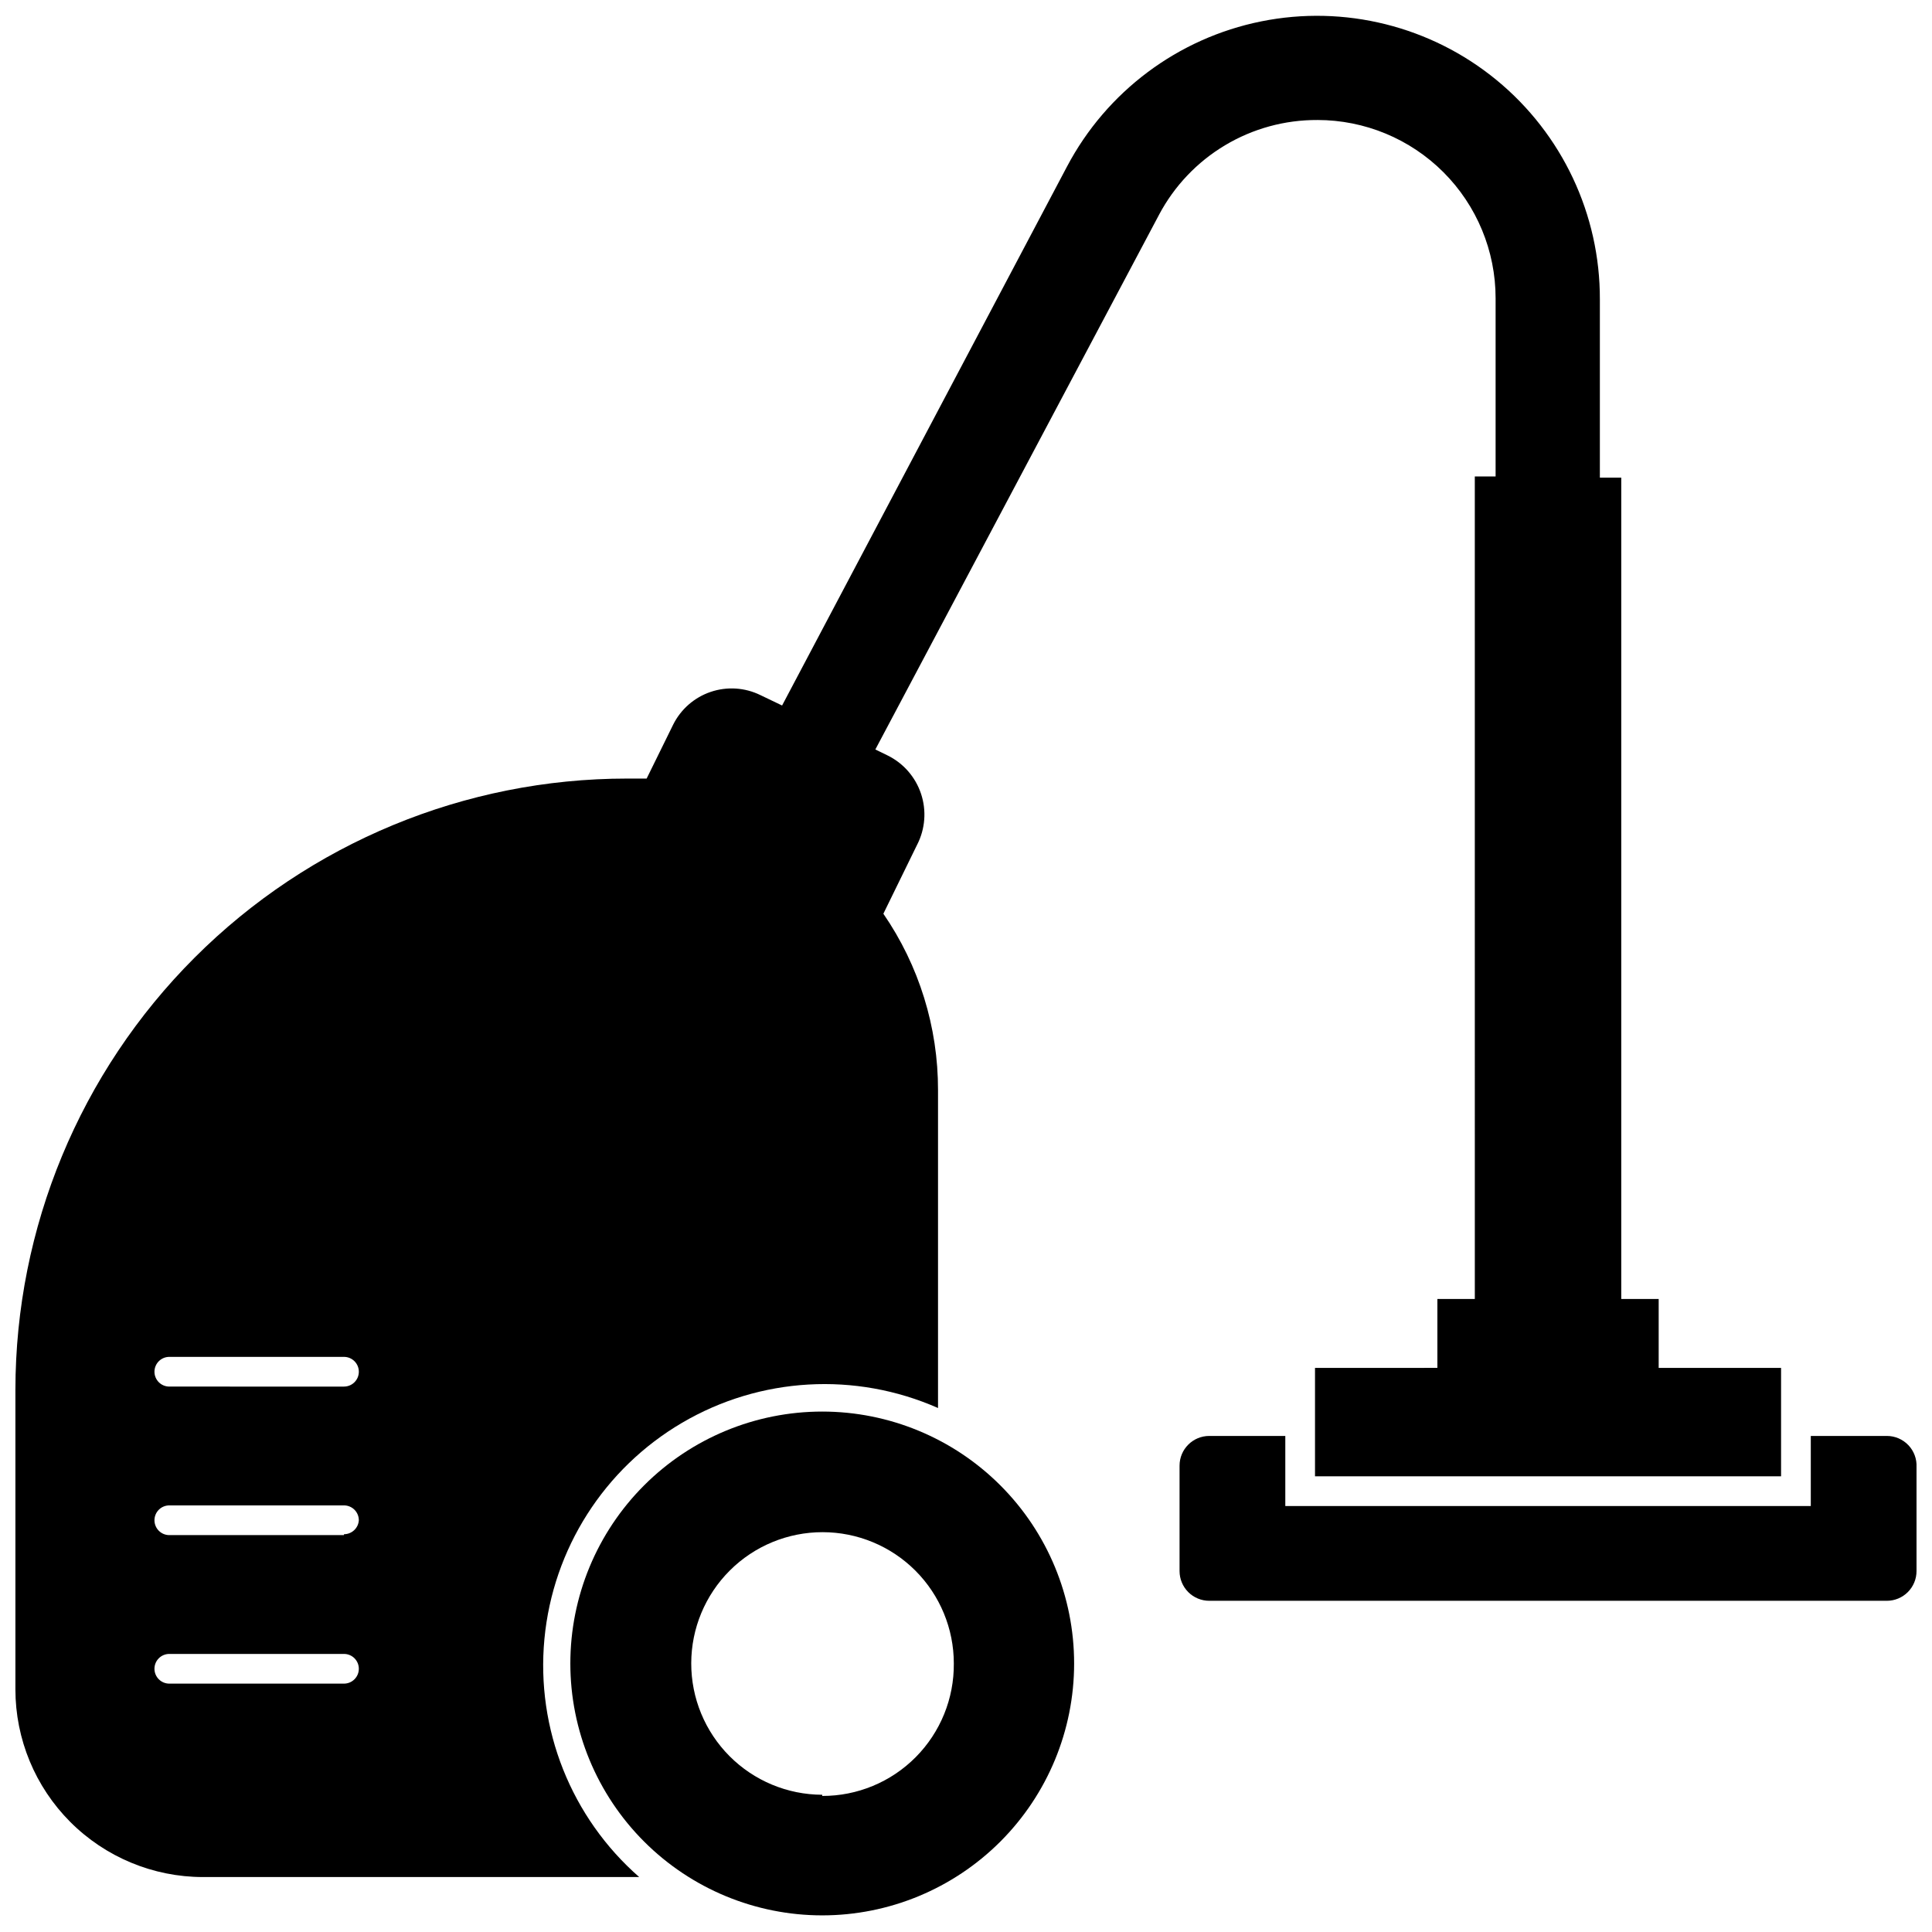 <?xml version="1.0" encoding="UTF-8"?>
<!-- Uploaded to: ICON Repo, www.iconrepo.com, Generator: ICON Repo Mixer Tools -->
<svg width="800px" height="800px" version="1.1" viewBox="144 144 512 512" xmlns="http://www.w3.org/2000/svg">
 <defs>
  <clipPath id="c">
   <path d="m456 524h195.9v45h-195.9z"/>
  </clipPath>
  <clipPath id="b">
   <path d="m148.09 148.09h468.91v493.91h-468.91z"/>
  </clipPath>
  <clipPath id="a">
   <path d="m295 518h134v133.9h-134z"/>
  </clipPath>
 </defs>
 <g>
  <g clip-path="url(#c)">
   <path d="m644.03 524.54h-20.152v18.578h-139.26v-18.578h-20.152c-4.348 0-7.871 3.523-7.871 7.871v27.945c0 2.086 0.832 4.09 2.305 5.566 1.477 1.477 3.481 2.305 5.566 2.305h179.56c2.086 0 4.09-0.828 5.566-2.305 1.477-1.477 2.305-3.481 2.305-5.566v-27.551c0.109-2.156-0.672-4.262-2.16-5.824-1.488-1.562-3.555-2.445-5.711-2.441z"/>
  </g>
  <g clip-path="url(#b)">
   <path d="m493.12 175.8c12.527 0 24.539 4.977 33.398 13.832 8.855 8.859 13.832 20.871 13.832 33.398v47.23h-5.512l0.004 217.98h-9.922v18.262l-32.43 0.004v28.734l123.51-0.004v-28.73h-32.434v-18.266h-9.918v-217.66h-5.668v-47.23c0.066-22.512-9.992-43.859-27.391-58.145-17.398-14.281-40.297-19.988-62.367-15.539-22.066 4.449-40.965 18.586-51.469 38.496l-75.492 142.8-5.746-2.754c-4.113-2.019-8.859-2.32-13.195-0.848-4.34 1.477-7.918 4.613-9.949 8.719l-7.008 14.25h-5.195l0.004-0.004c-42.977 0-84.191 17.066-114.59 47.449-30.395 30.379-47.48 71.586-47.5 114.56v79.352c0 13.18 5.231 25.824 14.543 35.148 9.312 9.328 21.949 14.582 35.129 14.602h115.64c-18.027-15.777-27.371-39.258-25.117-63.109 2.254-23.852 15.832-45.164 36.496-57.285 20.664-12.125 45.895-13.574 67.812-3.906v-84.23c0.031-16.695-5.023-33.004-14.484-46.758l8.973-18.344h0.004c2.121-4.168 2.484-9.016 1.004-13.453-1.48-4.441-4.676-8.102-8.879-10.16l-3.227-1.574 75.18-141.7v-0.004c4.035-7.613 10.078-13.98 17.477-18.406 7.394-4.426 15.859-6.746 24.48-6.703zm-257.96 414.38h-46.289c-2.176 0-3.938-1.762-3.938-3.938 0-2.172 1.762-3.934 3.938-3.934h46.289c1.043 0 2.043 0.414 2.781 1.152 0.738 0.738 1.152 1.738 1.152 2.781 0 2.176-1.762 3.938-3.934 3.938zm0-39.359h-46.289c-2.176 0-3.938-1.766-3.938-3.938 0-2.176 1.762-3.938 3.938-3.938h46.289c1.043 0 2.043 0.418 2.781 1.152 0.738 0.738 1.152 1.742 1.152 2.785-0.125 2.082-1.852 3.703-3.934 3.699zm0-39.359-46.289-0.004c-2.176 0-3.938-1.762-3.938-3.934 0-2.176 1.762-3.938 3.938-3.938h46.289c2.172 0 3.934 1.762 3.934 3.938 0 2.172-1.762 3.934-3.934 3.934z"/>
  </g>
  <g clip-path="url(#a)">
   <path d="m361.9 518.08c-17.703 0-34.684 7.035-47.203 19.555-12.52 12.516-19.551 29.496-19.551 47.199 0 17.707 7.031 34.684 19.551 47.203 12.52 12.52 29.5 19.555 47.203 19.555 17.703 0 34.684-7.035 47.203-19.555 12.52-12.52 19.551-29.496 19.551-47.203 0-17.703-7.031-34.684-19.551-47.199-12.52-12.52-29.5-19.555-47.203-19.555zm0 101.55c-9.223-0.023-18.062-3.703-24.57-10.238-6.512-6.535-10.16-15.387-10.145-24.609 0.012-9.223 3.688-18.062 10.219-24.578 6.527-6.516 15.379-10.172 24.602-10.164 9.223 0.008 18.066 3.676 24.586 10.199 6.519 6.527 10.18 15.371 10.18 24.594 0.086 9.297-3.555 18.242-10.105 24.836-6.551 6.598-15.469 10.297-24.766 10.273z"/>
  </g>
 </g>
</svg>